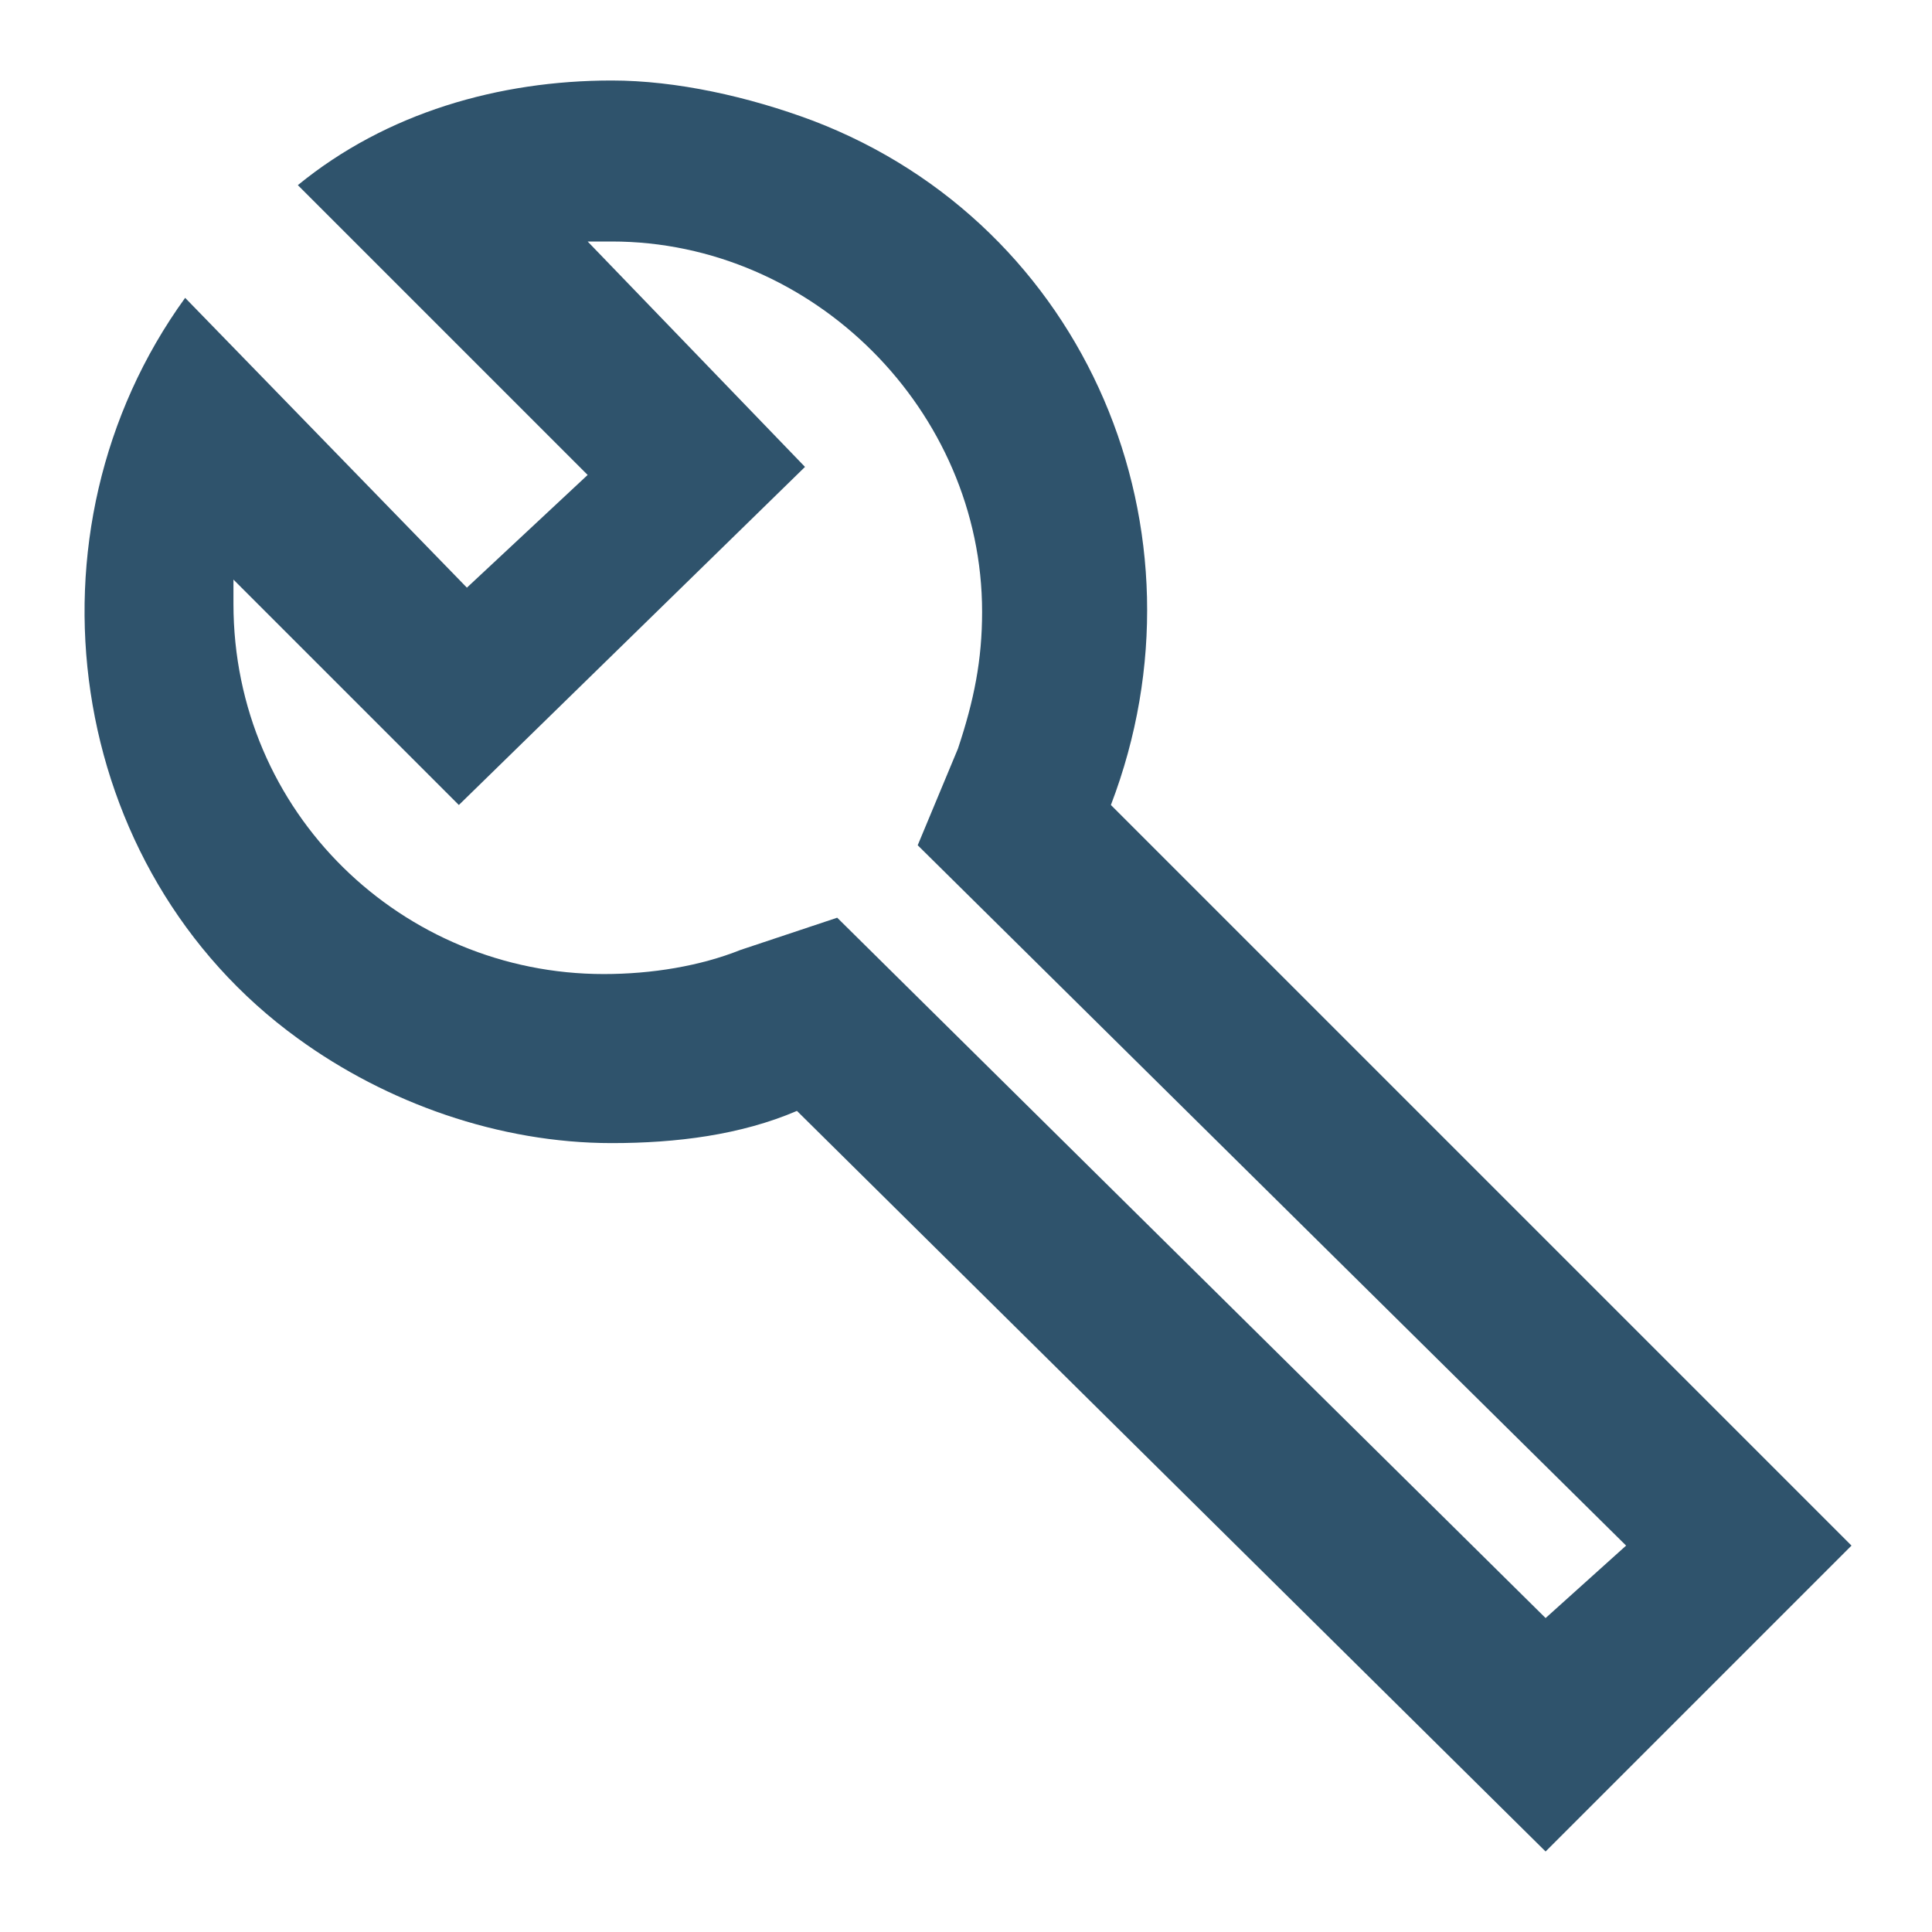 <?xml version="1.0" encoding="UTF-8"?>
<!-- Generator: Adobe Illustrator 25.4.1, SVG Export Plug-In . SVG Version: 6.00 Build 0)  -->
<svg xmlns="http://www.w3.org/2000/svg" xmlns:xlink="http://www.w3.org/1999/xlink" version="1.1" id="Ebene_1" x="0px" y="0px" width="24px" height="24px" viewBox="0 0 24 24" style="enable-background:new 0 0 24 24;" xml:space="preserve">
<style type="text/css">
	.st0{fill:#2F536C;}
	.st1{fill:none;}
</style>
<g id="Isolationsmodus">
	<path class="st0" d="M7.6,3c2.5,0,4.6,2.1,4.6,4.6c0,0.6-0.1,1.1-0.3,1.7l-0.5,1.2l8.8,8.7l-1,0.9l-8.8-8.7l-1.2,0.4   c-0.5,0.2-1.1,0.3-1.7,0.3c-2.5,0-4.6-2-4.6-4.6c0-0.1,0-0.2,0-0.3l2.8,2.8l4.3-4.2L7.3,3H7.6 M7.6,1C6.2,1,4.8,1.4,3.7,2.3   l3.6,3.6L5.8,7.3L2.3,3.7c-2.1,2.9-1.5,7.1,1.4,9.2c1.1,0.8,2.5,1.3,3.9,1.3c0.8,0,1.6-0.1,2.3-0.4l9.3,9.2l3.8-3.8l0,0L13.8,10   c1.3-3.4-0.3-7.2-3.7-8.5C9.3,1.2,8.4,1,7.6,1z"></path>
	<rect y="0" class="st1" width="24" height="24"></rect>
</g>
</svg>
